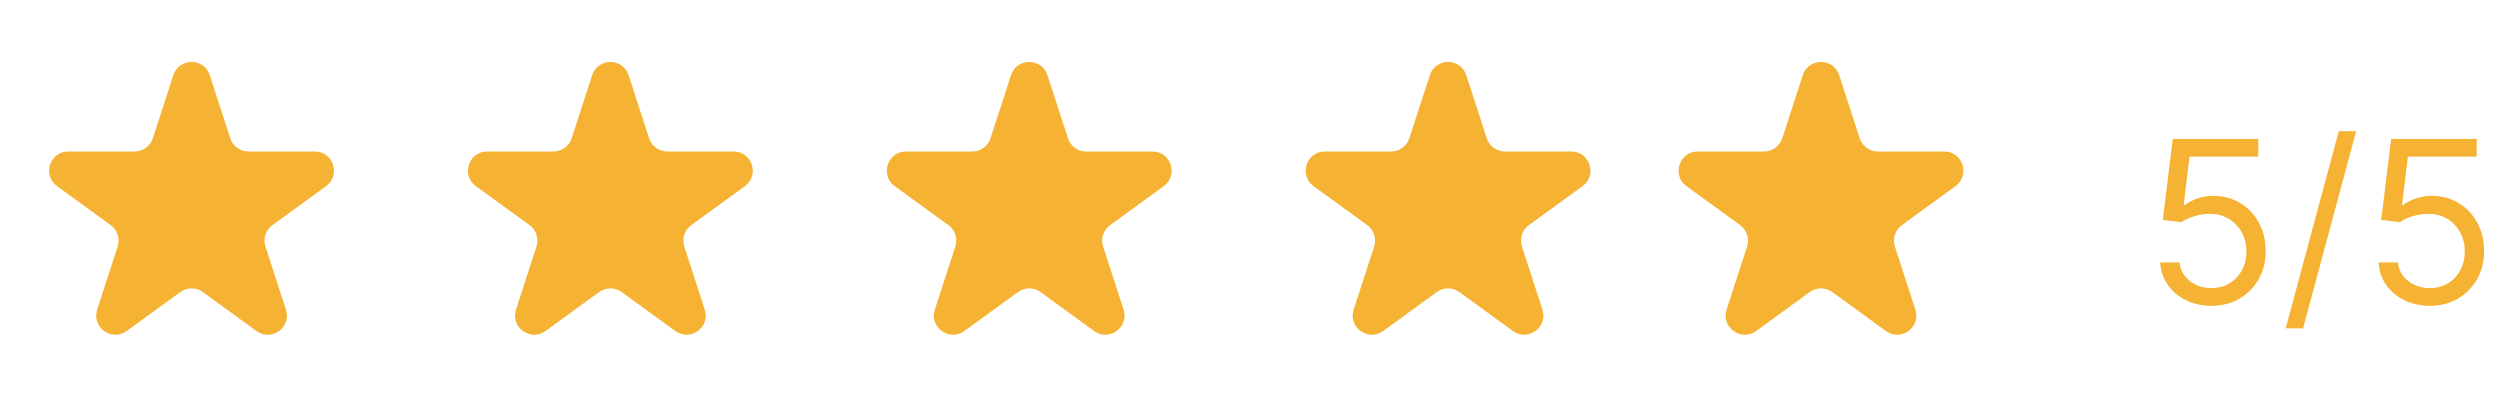 <svg xmlns="http://www.w3.org/2000/svg" width="140" height="22" viewBox="0 0 140 22" fill="none"><g id="Group 15"><g id="Group 14"><g id="Icon/Solid/star"><path id="Icon" d="M9.707 4.211C10.028 3.223 11.426 3.223 11.747 4.211L12.895 7.743C13.038 8.185 13.45 8.484 13.915 8.484H17.628C18.667 8.484 19.099 9.814 18.259 10.425L15.255 12.607C14.879 12.88 14.721 13.364 14.865 13.806L16.012 17.337C16.334 18.326 15.202 19.148 14.362 18.537L11.358 16.354C10.982 16.081 10.473 16.081 10.097 16.354L7.093 18.537C6.252 19.148 5.121 18.326 5.442 17.337L6.589 13.806C6.733 13.364 6.576 12.88 6.2 12.607L3.196 10.425C2.355 9.814 2.787 8.484 3.826 8.484H7.539C8.004 8.484 8.416 8.185 8.56 7.743L9.707 4.211Z" fill="#F5B233"></path></g><g id="Icon/Solid/star_2"><path id="Icon_2" d="M33.161 4.211C33.482 3.223 34.88 3.223 35.202 4.211L36.349 7.743C36.492 8.185 36.904 8.484 37.369 8.484H41.082C42.121 8.484 42.553 9.814 41.713 10.425L38.709 12.607C38.333 12.88 38.175 13.364 38.319 13.806L39.466 17.337C39.788 18.326 38.656 19.148 37.816 18.537L34.812 16.354C34.436 16.081 33.927 16.081 33.551 16.354L30.547 18.537C29.706 19.148 28.575 18.326 28.896 17.337L30.044 13.806C30.187 13.364 30.03 12.88 29.654 12.607L26.65 10.425C25.809 9.814 26.241 8.484 27.281 8.484H30.994C31.458 8.484 31.87 8.185 32.014 7.743L33.161 4.211Z" fill="#F5B233"></path></g><g id="Icon/Solid/star_3"><path id="Icon_3" d="M56.616 4.211C56.937 3.223 58.336 3.223 58.657 4.211L59.804 7.743C59.948 8.185 60.359 8.484 60.824 8.484H64.537C65.576 8.484 66.008 9.814 65.168 10.425L62.164 12.607C61.788 12.88 61.63 13.364 61.774 13.806L62.922 17.337C63.243 18.326 62.111 19.148 61.271 18.537L58.267 16.354C57.891 16.081 57.382 16.081 57.006 16.354L54.002 18.537C53.161 19.148 52.03 18.326 52.351 17.337L53.499 13.806C53.642 13.364 53.485 12.88 53.109 12.607L50.105 10.425C49.264 9.814 49.697 8.484 50.736 8.484H54.449C54.913 8.484 55.325 8.185 55.469 7.743L56.616 4.211Z" fill="#F5B233"></path></g><g id="Icon/Solid/star_4"><path id="Icon_4" d="M80.07 4.211C80.391 3.223 81.79 3.223 82.111 4.211L83.258 7.743C83.402 8.185 83.814 8.484 84.278 8.484H87.991C89.03 8.484 89.463 9.814 88.622 10.425L85.618 12.607C85.242 12.88 85.085 13.364 85.228 13.806L86.376 17.337C86.697 18.326 85.566 19.148 84.725 18.537L81.721 16.354C81.345 16.081 80.836 16.081 80.46 16.354L77.456 18.537C76.615 19.148 75.484 18.326 75.805 17.337L76.953 13.806C77.096 13.364 76.939 12.88 76.563 12.607L73.559 10.425C72.719 9.814 73.151 8.484 74.19 8.484H77.903C78.367 8.484 78.779 8.185 78.923 7.743L80.07 4.211Z" fill="#F5B233"></path></g><path id="Icon_5" d="M100.955 4.211C101.276 3.223 102.675 3.223 102.996 4.211L104.143 7.743C104.287 8.185 104.699 8.484 105.163 8.484H108.876C109.915 8.484 110.347 9.814 109.507 10.425L106.503 12.607C106.127 12.88 105.97 13.364 106.113 13.806L107.261 17.337C107.582 18.326 106.451 19.148 105.61 18.537L102.606 16.354C102.23 16.081 101.721 16.081 101.345 16.354L98.341 18.537C97.5 19.148 96.369 18.326 96.69 17.337L97.838 13.806C97.981 13.364 97.824 12.88 97.448 12.607L94.444 10.425C93.603 9.814 94.036 8.484 95.075 8.484H98.788C99.252 8.484 99.664 8.185 99.808 7.743L100.955 4.211Z" fill="#F5B233"></path></g><path id="5/5" d="M123.835 17.125C123.307 17.125 122.831 17.02 122.408 16.81C121.985 16.6 121.646 16.312 121.391 15.945C121.136 15.579 120.996 15.162 120.972 14.694H122.053C122.095 15.111 122.284 15.456 122.62 15.729C122.959 15.999 123.364 16.134 123.835 16.134C124.213 16.134 124.549 16.046 124.844 15.869C125.141 15.692 125.373 15.449 125.541 15.14C125.712 14.828 125.798 14.475 125.798 14.082C125.798 13.68 125.709 13.321 125.532 13.006C125.358 12.688 125.118 12.437 124.812 12.254C124.506 12.071 124.156 11.978 123.763 11.975C123.481 11.972 123.192 12.016 122.894 12.106C122.597 12.193 122.353 12.305 122.161 12.443L121.116 12.317L121.675 7.78H126.464V8.77H122.611L122.287 11.489H122.341C122.53 11.339 122.767 11.214 123.052 11.115C123.337 11.016 123.634 10.967 123.943 10.967C124.507 10.967 125.01 11.102 125.451 11.372C125.895 11.639 126.244 12.005 126.496 12.47C126.751 12.935 126.878 13.467 126.878 14.064C126.878 14.652 126.746 15.177 126.482 15.639C126.221 16.099 125.861 16.462 125.402 16.729C124.943 16.993 124.42 17.125 123.835 17.125ZM131.944 7.348L128.973 18.385H128L130.971 7.348H131.944ZM136.066 17.125C135.538 17.125 135.062 17.02 134.639 16.81C134.216 16.6 133.877 16.312 133.621 15.945C133.366 15.579 133.227 15.162 133.203 14.694H134.283C134.325 15.111 134.514 15.456 134.85 15.729C135.189 15.999 135.595 16.134 136.066 16.134C136.444 16.134 136.78 16.046 137.074 15.869C137.371 15.692 137.604 15.449 137.772 15.14C137.943 14.828 138.028 14.475 138.028 14.082C138.028 13.68 137.94 13.321 137.763 13.006C137.589 12.688 137.349 12.437 137.043 12.254C136.736 12.071 136.387 11.978 135.994 11.975C135.712 11.972 135.422 12.016 135.125 12.106C134.828 12.193 134.583 12.305 134.391 12.443L133.347 12.317L133.905 7.78H138.695V8.77H134.841L134.517 11.489H134.571C134.76 11.339 134.997 11.214 135.283 11.115C135.568 11.016 135.865 10.967 136.174 10.967C136.738 10.967 137.241 11.102 137.682 11.372C138.126 11.639 138.474 12.005 138.726 12.47C138.981 12.935 139.109 13.467 139.109 14.064C139.109 14.652 138.977 15.177 138.713 15.639C138.452 16.099 138.091 16.462 137.632 16.729C137.173 16.993 136.651 17.125 136.066 17.125Z" fill="#F5B233"></path></g></svg>